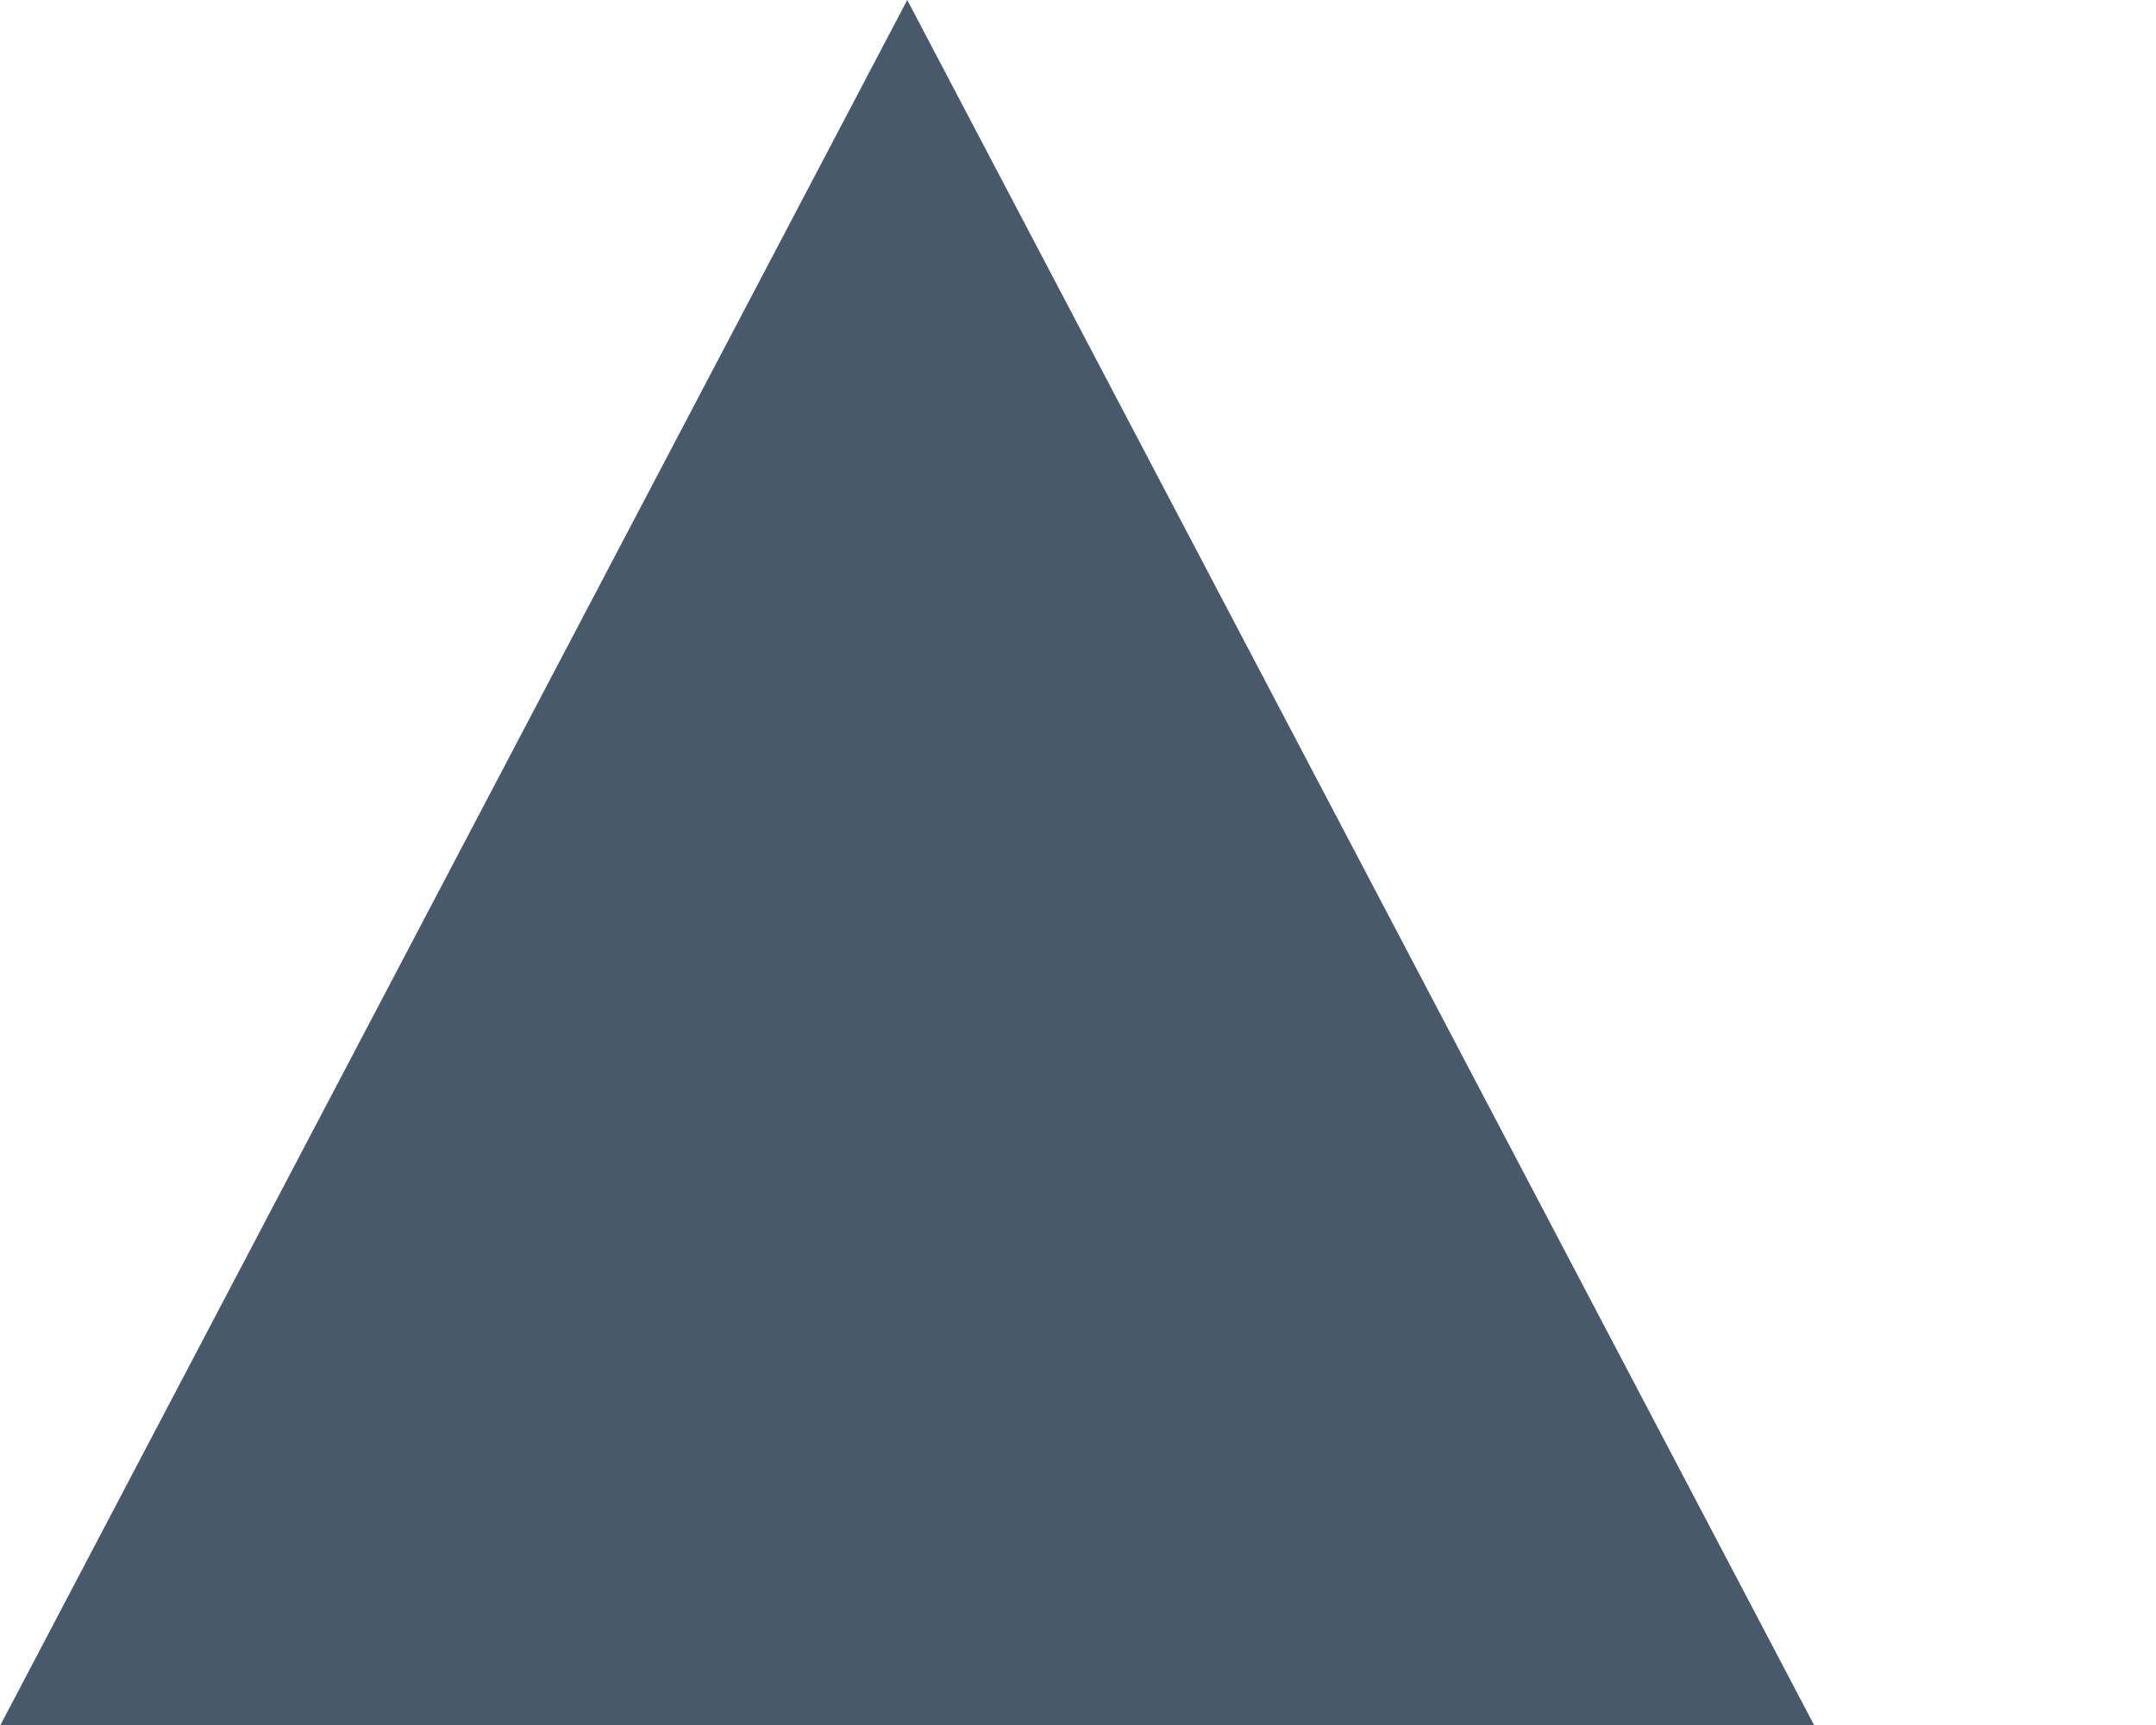 <?xml version="1.0" encoding="utf-8"?>
<svg xmlns="http://www.w3.org/2000/svg" fill="none" height="100%" overflow="visible" preserveAspectRatio="none" style="display: block;" viewBox="0 0 5 4" width="100%">
<path d="M2.104 0L0 4.002H4.208L2.104 0Z" fill="#48596B" id="Vector 29"/>
</svg>